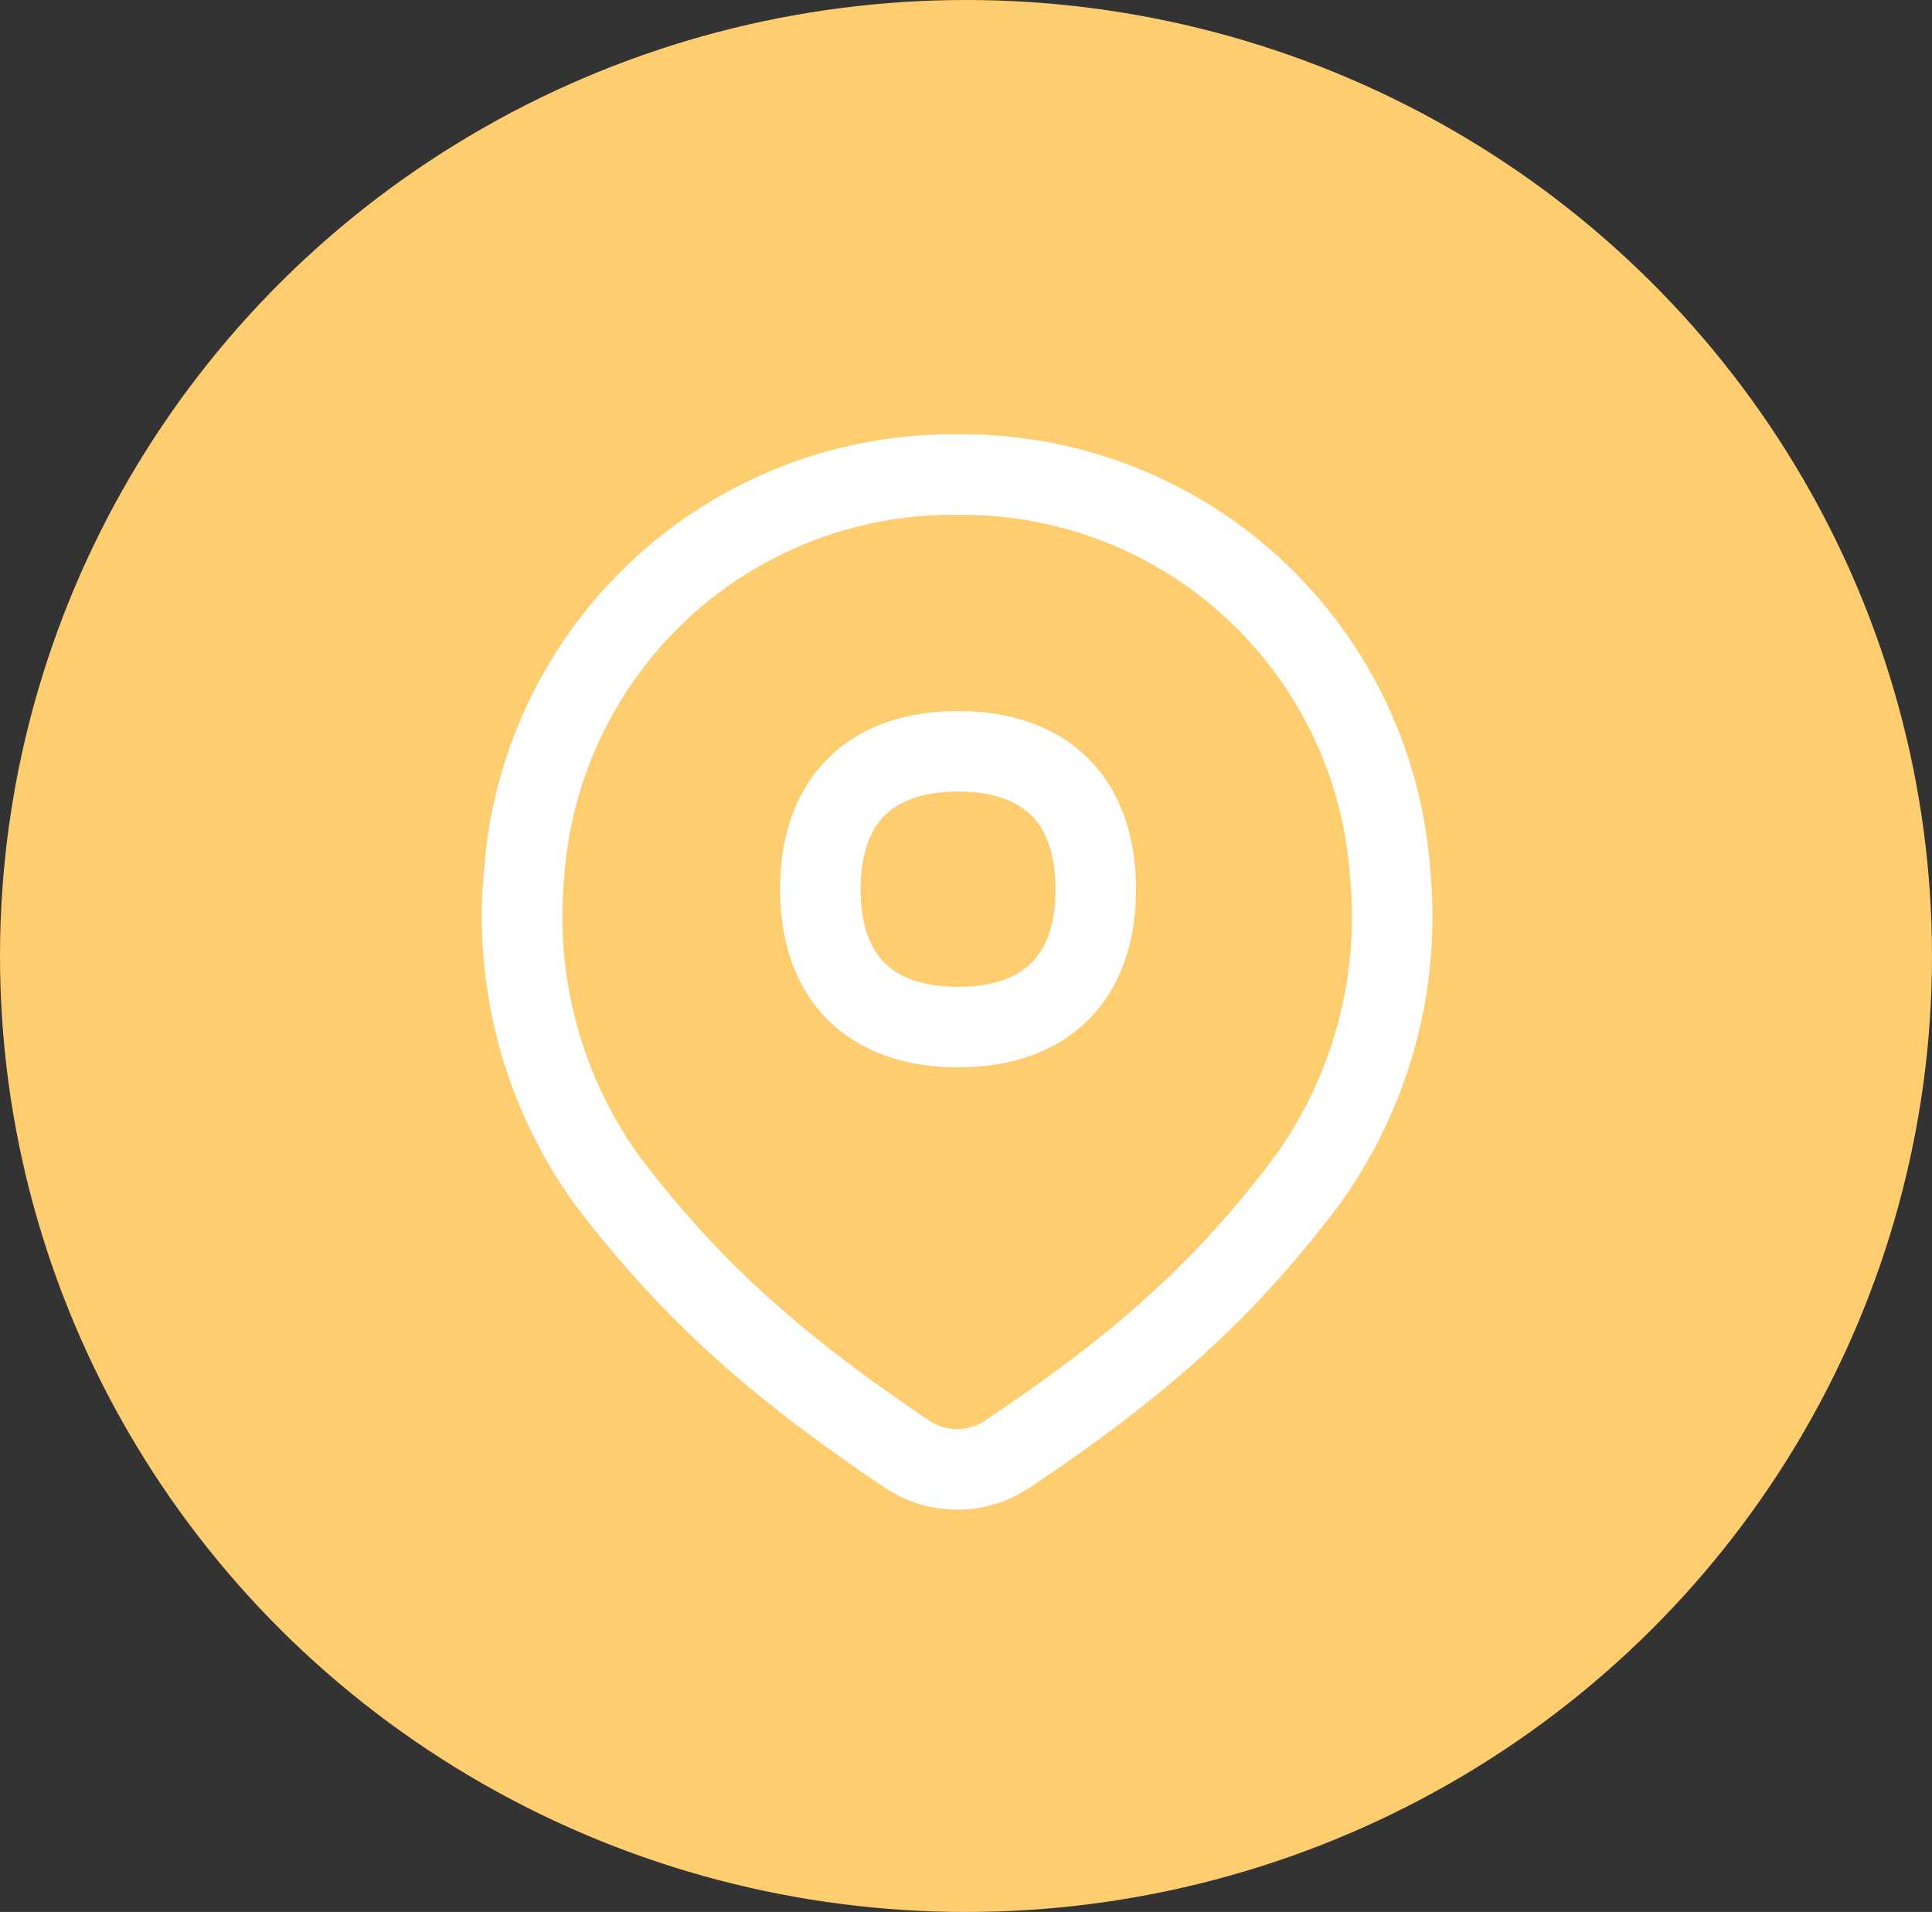 <svg height="95" viewBox="0 0 96 95" width="96" xmlns="http://www.w3.org/2000/svg"><rect x="0" y="0" width="96" height="95" fill="#333333" stroke="none"/><ellipse cx="48" cy="47.5" fill="#fdcd6f" rx="48" ry="47.5"/><g fill="none" stroke="#fff" stroke-linecap="round" stroke-linejoin="round" stroke-width="4"><path d="m146.706 17.52h-.542a21.347 21.347 0 0 0 -21.264 19.813 22.428 22.428 0 0 0 4.136 15.279c4.136 5.422 8.32 9.167 14.917 13.6a4.468 4.468 0 0 0 4.923 0c6.646-4.436 10.831-8.182 14.917-13.6a22.427 22.427 0 0 0 4.136-15.279 21.31 21.31 0 0 0 -21.272-19.813z" transform="translate(-98.855 6.059)"/><path d="m134.673 34.012c4.382 0 6.843-2.464 6.843-6.851s-2.462-6.851-6.843-6.851-6.843 2.464-6.843 6.851 2.462 6.851 6.843 6.851z" transform="translate(-87.068 17.02)"/></g></svg>
